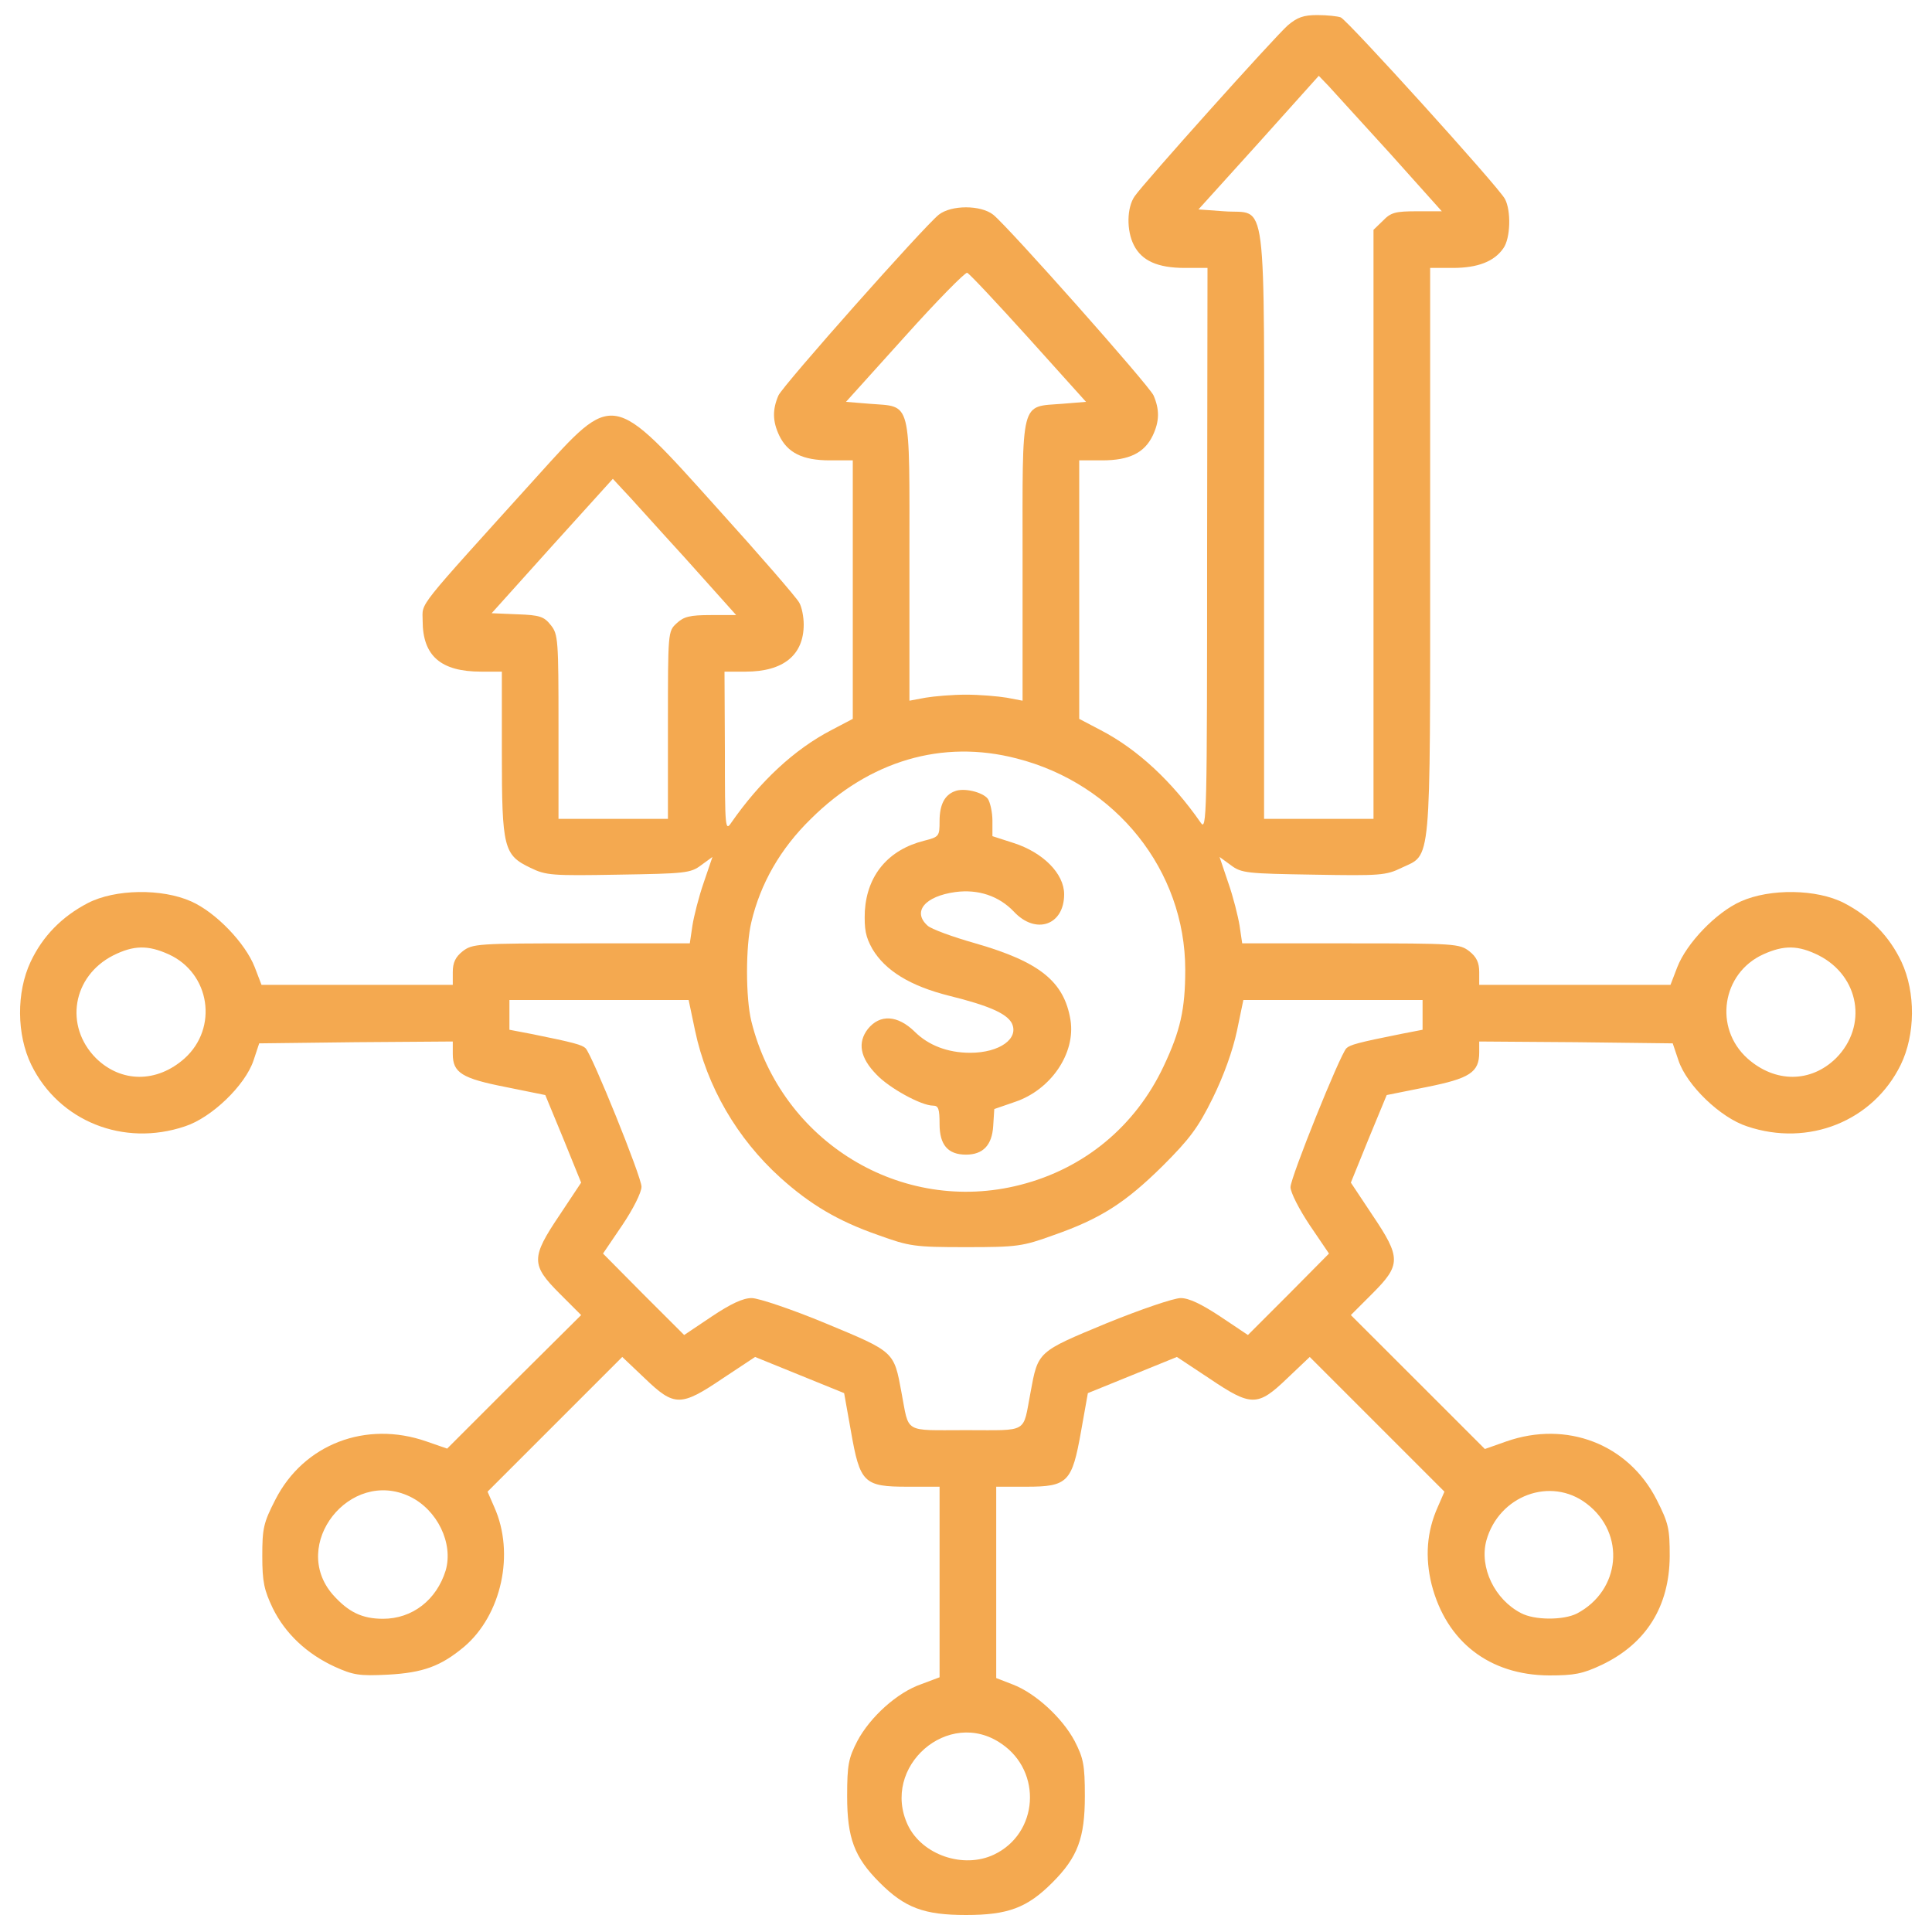 <svg width="25" height="25" viewBox="0 0 25 25" fill="none" xmlns="http://www.w3.org/2000/svg">
<g clip-path="url(#clip0_59_1007)">
<path d="M16.665 0.327C16.484 0.488 14.8 2.368 14.683 2.539C14.58 2.686 14.575 2.983 14.673 3.174C14.775 3.374 14.98 3.467 15.332 3.467H15.625L15.62 7.114C15.62 10.566 15.615 10.762 15.537 10.645C15.166 10.112 14.722 9.697 14.243 9.448L13.965 9.302V7.627V5.957H14.263C14.614 5.957 14.81 5.859 14.917 5.635C15.005 5.449 15.005 5.298 14.927 5.117C14.863 4.98 13.052 2.939 12.852 2.778C12.69 2.651 12.31 2.651 12.148 2.778C11.948 2.939 10.137 4.98 10.073 5.117C9.995 5.298 9.995 5.449 10.083 5.635C10.19 5.859 10.386 5.957 10.737 5.957H11.035V7.627V9.302L10.757 9.448C10.278 9.697 9.834 10.112 9.463 10.645C9.385 10.762 9.38 10.718 9.38 9.727L9.375 8.691H9.648C10.137 8.691 10.4 8.477 10.4 8.081C10.4 7.983 10.376 7.856 10.342 7.798C10.312 7.739 9.839 7.192 9.287 6.582C7.91 5.049 7.949 5.059 6.948 6.167C5.356 7.93 5.469 7.783 5.469 8.032C5.469 8.486 5.703 8.691 6.226 8.691H6.494V9.746C6.494 10.977 6.519 11.065 6.865 11.23C7.065 11.328 7.144 11.333 8.003 11.318C8.862 11.304 8.936 11.299 9.072 11.196L9.219 11.089L9.106 11.421C9.043 11.602 8.979 11.855 8.96 11.977L8.926 12.207H7.52C6.172 12.207 6.113 12.212 5.986 12.31C5.894 12.383 5.859 12.456 5.859 12.578V12.744H4.619H3.384L3.296 12.515C3.174 12.202 2.793 11.807 2.476 11.665C2.095 11.494 1.489 11.504 1.138 11.685C0.801 11.86 0.552 12.114 0.396 12.446C0.21 12.842 0.215 13.389 0.405 13.779C0.762 14.507 1.597 14.844 2.393 14.575C2.739 14.463 3.174 14.043 3.281 13.721L3.354 13.501L4.604 13.486L5.859 13.477V13.638C5.859 13.882 5.977 13.955 6.548 14.067L7.056 14.17L7.29 14.736L7.52 15.303L7.241 15.723C6.87 16.274 6.87 16.367 7.241 16.738L7.52 17.017L6.65 17.881L5.786 18.745L5.518 18.652C4.736 18.379 3.931 18.686 3.564 19.404C3.408 19.707 3.394 19.78 3.394 20.137C3.394 20.469 3.418 20.576 3.53 20.811C3.691 21.138 3.97 21.401 4.331 21.567C4.57 21.675 4.648 21.689 5.02 21.67C5.474 21.645 5.703 21.562 6.006 21.309C6.489 20.898 6.665 20.102 6.396 19.502L6.309 19.302L7.183 18.428L8.052 17.559L8.345 17.837C8.726 18.203 8.809 18.203 9.351 17.837L9.771 17.559L10.347 17.793L10.923 18.027L11.011 18.52C11.128 19.189 11.177 19.238 11.743 19.238H12.158V20.474V21.704L11.924 21.792C11.611 21.899 11.26 22.217 11.094 22.529C10.981 22.749 10.962 22.832 10.962 23.242C10.962 23.784 11.055 24.033 11.382 24.36C11.709 24.688 11.958 24.78 12.5 24.78C13.042 24.78 13.291 24.688 13.618 24.36C13.945 24.033 14.038 23.784 14.038 23.242C14.038 22.832 14.018 22.749 13.906 22.529C13.745 22.227 13.398 21.909 13.105 21.797L12.891 21.714V20.479V19.238H13.281C13.818 19.238 13.872 19.18 13.989 18.52L14.077 18.027L14.653 17.793L15.229 17.559L15.649 17.837C16.191 18.203 16.274 18.203 16.655 17.837L16.948 17.559L17.817 18.428L18.691 19.302L18.604 19.502C18.462 19.819 18.438 20.151 18.525 20.503C18.716 21.245 19.273 21.675 20.044 21.68C20.371 21.68 20.479 21.66 20.727 21.543C21.299 21.27 21.602 20.791 21.606 20.137C21.606 19.78 21.592 19.712 21.436 19.404C21.069 18.686 20.273 18.379 19.492 18.652L19.214 18.75L18.35 17.886L17.48 17.017L17.759 16.738C18.13 16.367 18.13 16.274 17.759 15.723L17.48 15.303L17.71 14.736L17.944 14.17L18.457 14.067C19.018 13.955 19.141 13.877 19.141 13.618V13.477L20.395 13.486L21.645 13.501L21.719 13.721C21.826 14.043 22.261 14.463 22.607 14.575C23.403 14.844 24.238 14.507 24.595 13.779C24.785 13.389 24.79 12.842 24.605 12.446C24.448 12.114 24.199 11.86 23.862 11.685C23.511 11.504 22.905 11.494 22.524 11.665C22.207 11.807 21.826 12.202 21.704 12.515L21.616 12.744H20.381H19.141V12.578C19.141 12.456 19.106 12.383 19.014 12.31C18.887 12.212 18.828 12.207 17.48 12.207H16.074L16.04 11.977C16.02 11.855 15.957 11.602 15.893 11.421L15.781 11.089L15.928 11.196C16.064 11.299 16.138 11.304 16.997 11.318C17.856 11.333 17.935 11.328 18.135 11.23C18.525 11.045 18.506 11.274 18.506 7.134V3.467H18.799C19.121 3.467 19.336 3.384 19.453 3.213C19.546 3.086 19.556 2.725 19.473 2.573C19.39 2.417 17.436 0.259 17.349 0.225C17.31 0.21 17.173 0.195 17.046 0.195C16.865 0.195 16.787 0.225 16.665 0.327ZM17.988 1.987L18.657 2.734H18.335C18.057 2.734 17.998 2.749 17.895 2.856L17.773 2.974V6.787V10.596H17.065H16.357V6.792C16.357 2.378 16.406 2.778 15.84 2.734L15.508 2.71L16.289 1.846L17.065 0.981L17.192 1.113C17.261 1.187 17.617 1.582 17.988 1.987ZM13.306 4.37L14.053 5.2L13.745 5.225C13.198 5.269 13.232 5.137 13.232 7.251V9.067L13.027 9.028C12.91 9.009 12.676 8.989 12.5 8.989C12.324 8.989 12.09 9.009 11.977 9.028L11.768 9.067V7.251C11.768 5.137 11.802 5.269 11.255 5.225L10.947 5.2L11.709 4.355C12.124 3.892 12.49 3.521 12.515 3.53C12.539 3.535 12.896 3.916 13.306 4.37ZM8.857 7.212L9.526 7.959H9.199C8.926 7.959 8.848 7.979 8.755 8.066C8.643 8.169 8.643 8.179 8.643 9.385V10.596H7.935H7.227V9.404C7.227 8.281 7.222 8.208 7.129 8.091C7.041 7.979 6.987 7.959 6.694 7.949L6.362 7.935L7.144 7.065L7.93 6.196L8.057 6.333C8.13 6.406 8.486 6.807 8.857 7.212ZM13.154 9.814C14.443 10.142 15.337 11.265 15.337 12.549C15.337 13.062 15.273 13.34 15.059 13.794C14.692 14.575 14.028 15.122 13.203 15.332C11.665 15.727 10.107 14.775 9.722 13.213C9.648 12.91 9.648 12.241 9.722 11.934C9.839 11.435 10.098 10.981 10.493 10.596C11.25 9.844 12.192 9.565 13.154 9.814ZM2.183 12.349C2.72 12.593 2.827 13.301 2.388 13.696C2.031 14.014 1.567 14.014 1.24 13.691C0.83 13.276 0.937 12.632 1.465 12.363C1.729 12.231 1.914 12.227 2.183 12.349ZM23.535 12.363C24.062 12.632 24.17 13.276 23.76 13.691C23.433 14.014 22.969 14.014 22.612 13.696C22.173 13.301 22.28 12.593 22.817 12.349C23.086 12.227 23.271 12.231 23.535 12.363ZM8.994 13.335C9.146 14.058 9.536 14.731 10.098 15.239C10.483 15.586 10.845 15.801 11.362 15.981C11.768 16.128 11.831 16.138 12.5 16.138C13.169 16.138 13.232 16.128 13.638 15.981C14.238 15.771 14.56 15.566 15.044 15.088C15.391 14.741 15.503 14.595 15.693 14.209C15.835 13.921 15.952 13.594 16.006 13.34L16.089 12.94H17.246H18.408V13.13V13.325L18.13 13.379C17.568 13.491 17.466 13.521 17.422 13.565C17.339 13.648 16.699 15.239 16.699 15.361C16.699 15.43 16.811 15.649 16.948 15.854L17.197 16.221L16.675 16.748L16.148 17.275L15.791 17.036C15.547 16.875 15.386 16.797 15.278 16.797C15.19 16.797 14.761 16.943 14.316 17.124C13.423 17.495 13.433 17.485 13.335 18.018C13.232 18.555 13.32 18.506 12.5 18.506C11.68 18.506 11.768 18.555 11.665 18.018C11.567 17.485 11.577 17.495 10.684 17.124C10.249 16.943 9.814 16.797 9.727 16.797C9.614 16.797 9.458 16.87 9.209 17.036L8.853 17.275L8.325 16.748L7.803 16.221L8.052 15.854C8.193 15.645 8.301 15.43 8.301 15.356C8.301 15.229 7.661 13.648 7.578 13.565C7.534 13.521 7.432 13.491 6.875 13.379L6.592 13.325V13.13V12.94H7.754H8.911L8.994 13.335ZM5.303 19.365C5.659 19.536 5.869 19.971 5.767 20.322C5.649 20.703 5.337 20.947 4.956 20.947C4.683 20.947 4.507 20.859 4.307 20.635C3.745 19.99 4.526 18.994 5.303 19.365ZM20.532 19.458C21.04 19.844 20.972 20.581 20.405 20.879C20.23 20.967 19.858 20.967 19.683 20.874C19.341 20.698 19.141 20.283 19.233 19.936C19.395 19.351 20.068 19.102 20.532 19.458ZM12.959 22.564C13.491 22.925 13.438 23.726 12.861 23.999C12.466 24.185 11.934 24.004 11.748 23.618C11.392 22.861 12.275 22.09 12.959 22.564Z" fill="#F4A950"/>
<path d="M12.354 10.239C12.222 10.288 12.158 10.415 12.158 10.625C12.158 10.82 12.153 10.83 11.958 10.879C11.494 10.996 11.221 11.323 11.191 11.787C11.182 12.026 11.201 12.124 11.289 12.28C11.455 12.559 11.777 12.759 12.285 12.886C12.798 13.013 13.023 13.115 13.091 13.237C13.193 13.438 12.935 13.623 12.554 13.623C12.261 13.623 12.012 13.525 11.836 13.35C11.616 13.135 11.387 13.12 11.23 13.315C11.094 13.491 11.128 13.687 11.343 13.906C11.504 14.077 11.919 14.307 12.075 14.307C12.144 14.307 12.158 14.351 12.158 14.546C12.158 14.815 12.266 14.941 12.5 14.941C12.72 14.941 12.837 14.819 12.852 14.57L12.866 14.351L13.135 14.258C13.599 14.102 13.921 13.628 13.852 13.198C13.77 12.7 13.452 12.446 12.622 12.207C12.329 12.124 12.046 12.021 12.002 11.977C11.802 11.797 11.968 11.597 12.363 11.543C12.656 11.504 12.925 11.592 13.12 11.797C13.403 12.1 13.77 11.973 13.77 11.572C13.77 11.304 13.496 11.03 13.115 10.908L12.842 10.82V10.62C12.842 10.508 12.812 10.381 12.783 10.337C12.715 10.249 12.471 10.19 12.354 10.239Z" fill="#F4A950"/>
</g>
<defs>
<clipPath id="clip0_59_1007">
<rect width="25" height="25" fill="white"/>
</clipPath>
</defs>
</svg>
